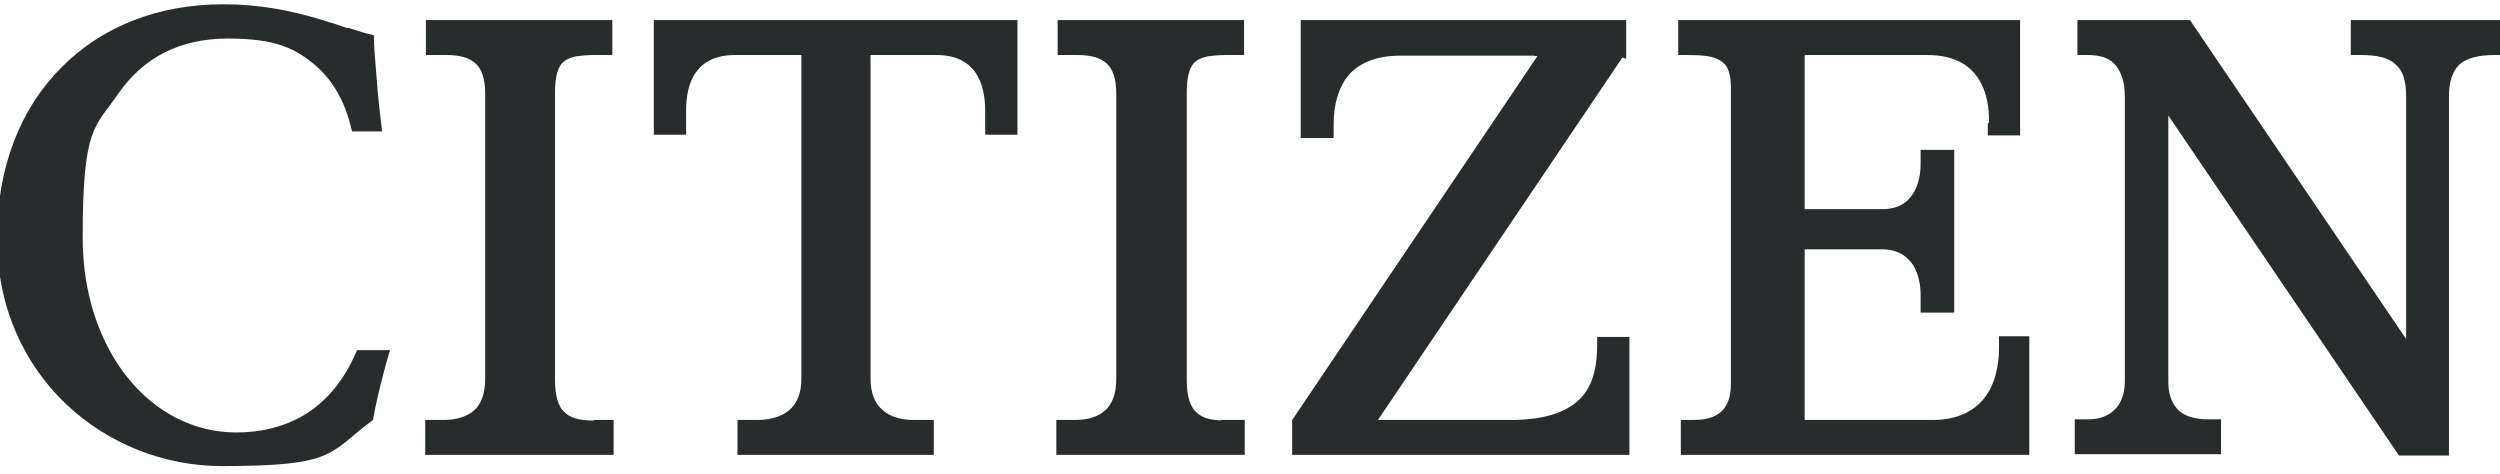 <?xml version="1.0" encoding="UTF-8"?>
<svg id="_レイヤー_1" data-name="レイヤー_1" xmlns="http://www.w3.org/2000/svg" version="1.1" viewBox="0 0 379.5 72">
  <!-- Generator: Adobe Illustrator 29.8.1, SVG Export Plug-In . SVG Version: 2.1.1 Build 2)  -->
  <defs>
    <style>
      .st0 {
        fill: #292c2d;
        stroke: #292c2d;
        stroke-width: .9px;
      }
    </style>
  </defs>
  <path class="st0" d="M90.6,64.3c-2.2,0-3.9-.2-5.1-1.3-1.2-1-1.7-2.8-1.7-5.4V14.2c0-2.6.4-4.3,1.5-5.2.6-.5,1.3-.7,2.1-.9.8-.1,1.8-.2,2.8-.2h2.3V3.5h-27.4v4.4h2.6c2.1,0,3.7.4,4.8,1.4,1.1,1,1.6,2.7,1.6,4.9v43.3c0,2.3-.6,4-1.8,5.1-1.2,1.1-3,1.6-5,1.6h-2.3v4.4h27.7v-4.4h-2.1Z"/>
  <path class="st0" d="M186.5,64.3c-2.2,0-3.9-.2-5.1-1.3-1.2-1-1.7-2.8-1.7-5.4V14.2c0-2.6.4-4.3,1.5-5.2.6-.5,1.3-.7,2.1-.9.8-.1,1.8-.2,2.8-.2h2.3V3.5h-27.4v4.4h2.5c2.1,0,3.7.4,4.8,1.4,1.1,1,1.6,2.7,1.6,4.9v43.3c0,2.3-.6,4-1.8,5.1-1.2,1.1-2.9,1.6-5,1.6h-2.3v4.4h27.7v-4.4h-2.1Z"/>
  <path class="st0" d="M150,16.8v3.2h4V3.5h-54.3v16.5h4v-3.2c0-2.2.4-4.5,1.6-6.1,1.2-1.7,3.2-2.8,6.3-2.8h10.5v49.6c0,2.3-.7,4-2,5.1-1.3,1.1-3.1,1.6-5.2,1.6h-2.5v4.4h28.9v-4.4h-2.5c-2.1,0-3.9-.5-5.1-1.6-1.3-1.1-2-2.8-2-5.1V7.9h10.4c3.1,0,5.1,1.1,6.3,2.8,1.2,1.7,1.6,3.9,1.6,6.1Z"/>
  <path class="st0" d="M246.4,8.3V3.5h-48.5v17h4.1v-1.7c0-2.9.7-5.6,2.3-7.6,1.7-2,4.4-3.2,8.3-3.2s7.5,0,12.2,0c2.3,0,4.5,0,6.1,0h1.9s.5,0,.5,0h.1s0,0,0,0h0s0,0,0,.5v-.5s.9,0,.9,0l-.5.7-37.2,55.2v4.7h50.3v-17h-4v.7c0,2.8-.4,5.8-2.3,8.1-2,2.3-5.4,3.8-11.3,3.8h-21l.5-.7,37.3-55.3Z"/>
  <path class="st0" d="M302.2,19.1v1h4V3.5h-51v4.4h.7c2.2,0,4.1.1,5.3.8.7.4,1.2.9,1.5,1.6.3.7.5,1.6.5,2.7v45.3c0,2.5-.8,4-2.1,4.9-1.3.9-2.9,1-4.3,1h-1.2v4.4h52v-17.1h-3.7v1.3c0,3-.7,5.9-2.4,8-1.7,2.1-4.4,3.4-8.1,3.4h-19.9v-26.8h12.2c2.5,0,4.1,1.1,5.1,2.6.9,1.5,1.2,3.3,1.2,4.7v2.3h4.2v-23.8h-4.2v1.7c0,1.5-.3,3.3-1.2,4.7-.9,1.5-2.5,2.6-5.1,2.6h-12.2V7.9h19c2.4,0,4.2.5,5.6,1.3,1.4.8,2.4,2,3,3.2,1.3,2.4,1.3,5.2,1.3,6.7Z"/>
  <path class="st0" d="M332.2,3.5h-16.4v4.4h1.1c1.6,0,3.2.3,4.3,1.4,1.1,1.1,1.8,2.8,1.8,5.4v43.2c0,2.3-.8,3.9-2,4.9-1.2,1-2.7,1.3-3.9,1.3h-1.7v4.4h21.3v-4.4h-1.6c-1.2,0-2.8-.2-4.1-1-1.3-.9-2.3-2.5-2.3-5.2V16.1l.9,1.3,34.8,51.3h6.9V14.7c0-2.3.5-4,1.7-5.2,1.2-1.1,3.1-1.6,5.7-1.6h.9V3.5h-22.3v4.4h1c2.6,0,4.5.4,5.7,1.6,1.3,1.1,1.7,2.9,1.7,5.2v38.2l-.9-1.3L332.2,3.5Z"/>
  <path class="st0" d="M35.9,66.1c-13.4,0-23.8-12.8-23.8-30s1.9-16.9,5.6-22.3c3.8-5.4,9.4-8.4,16.9-8.4s10.5,1.6,13.6,4.2c3,2.6,4.7,6.1,5.6,9.9h3.7c-.3-2.3-.6-5.2-.8-7.9-.2-2.5-.4-4.8-.4-5.9-1-.2-2.1-.6-3.4-1,0,0-.2,0-.3,0-1.4-.5-3-1-4.7-1.5-3.8-1.1-8.4-2.1-14-2.1-9.9,0-18.3,3.4-24.3,9.5C3.6,16.6,0,25.4,0,36.1c0,20.9,16.4,34.2,33.7,34.2s15.9-1.9,22.5-6.8c.3-1.8,1.3-6.2,2.4-9.9h-4.1c-1.9,4.4-4.6,7.6-7.8,9.6-3.2,2-7,2.9-10.8,2.9Z"/>
</svg>